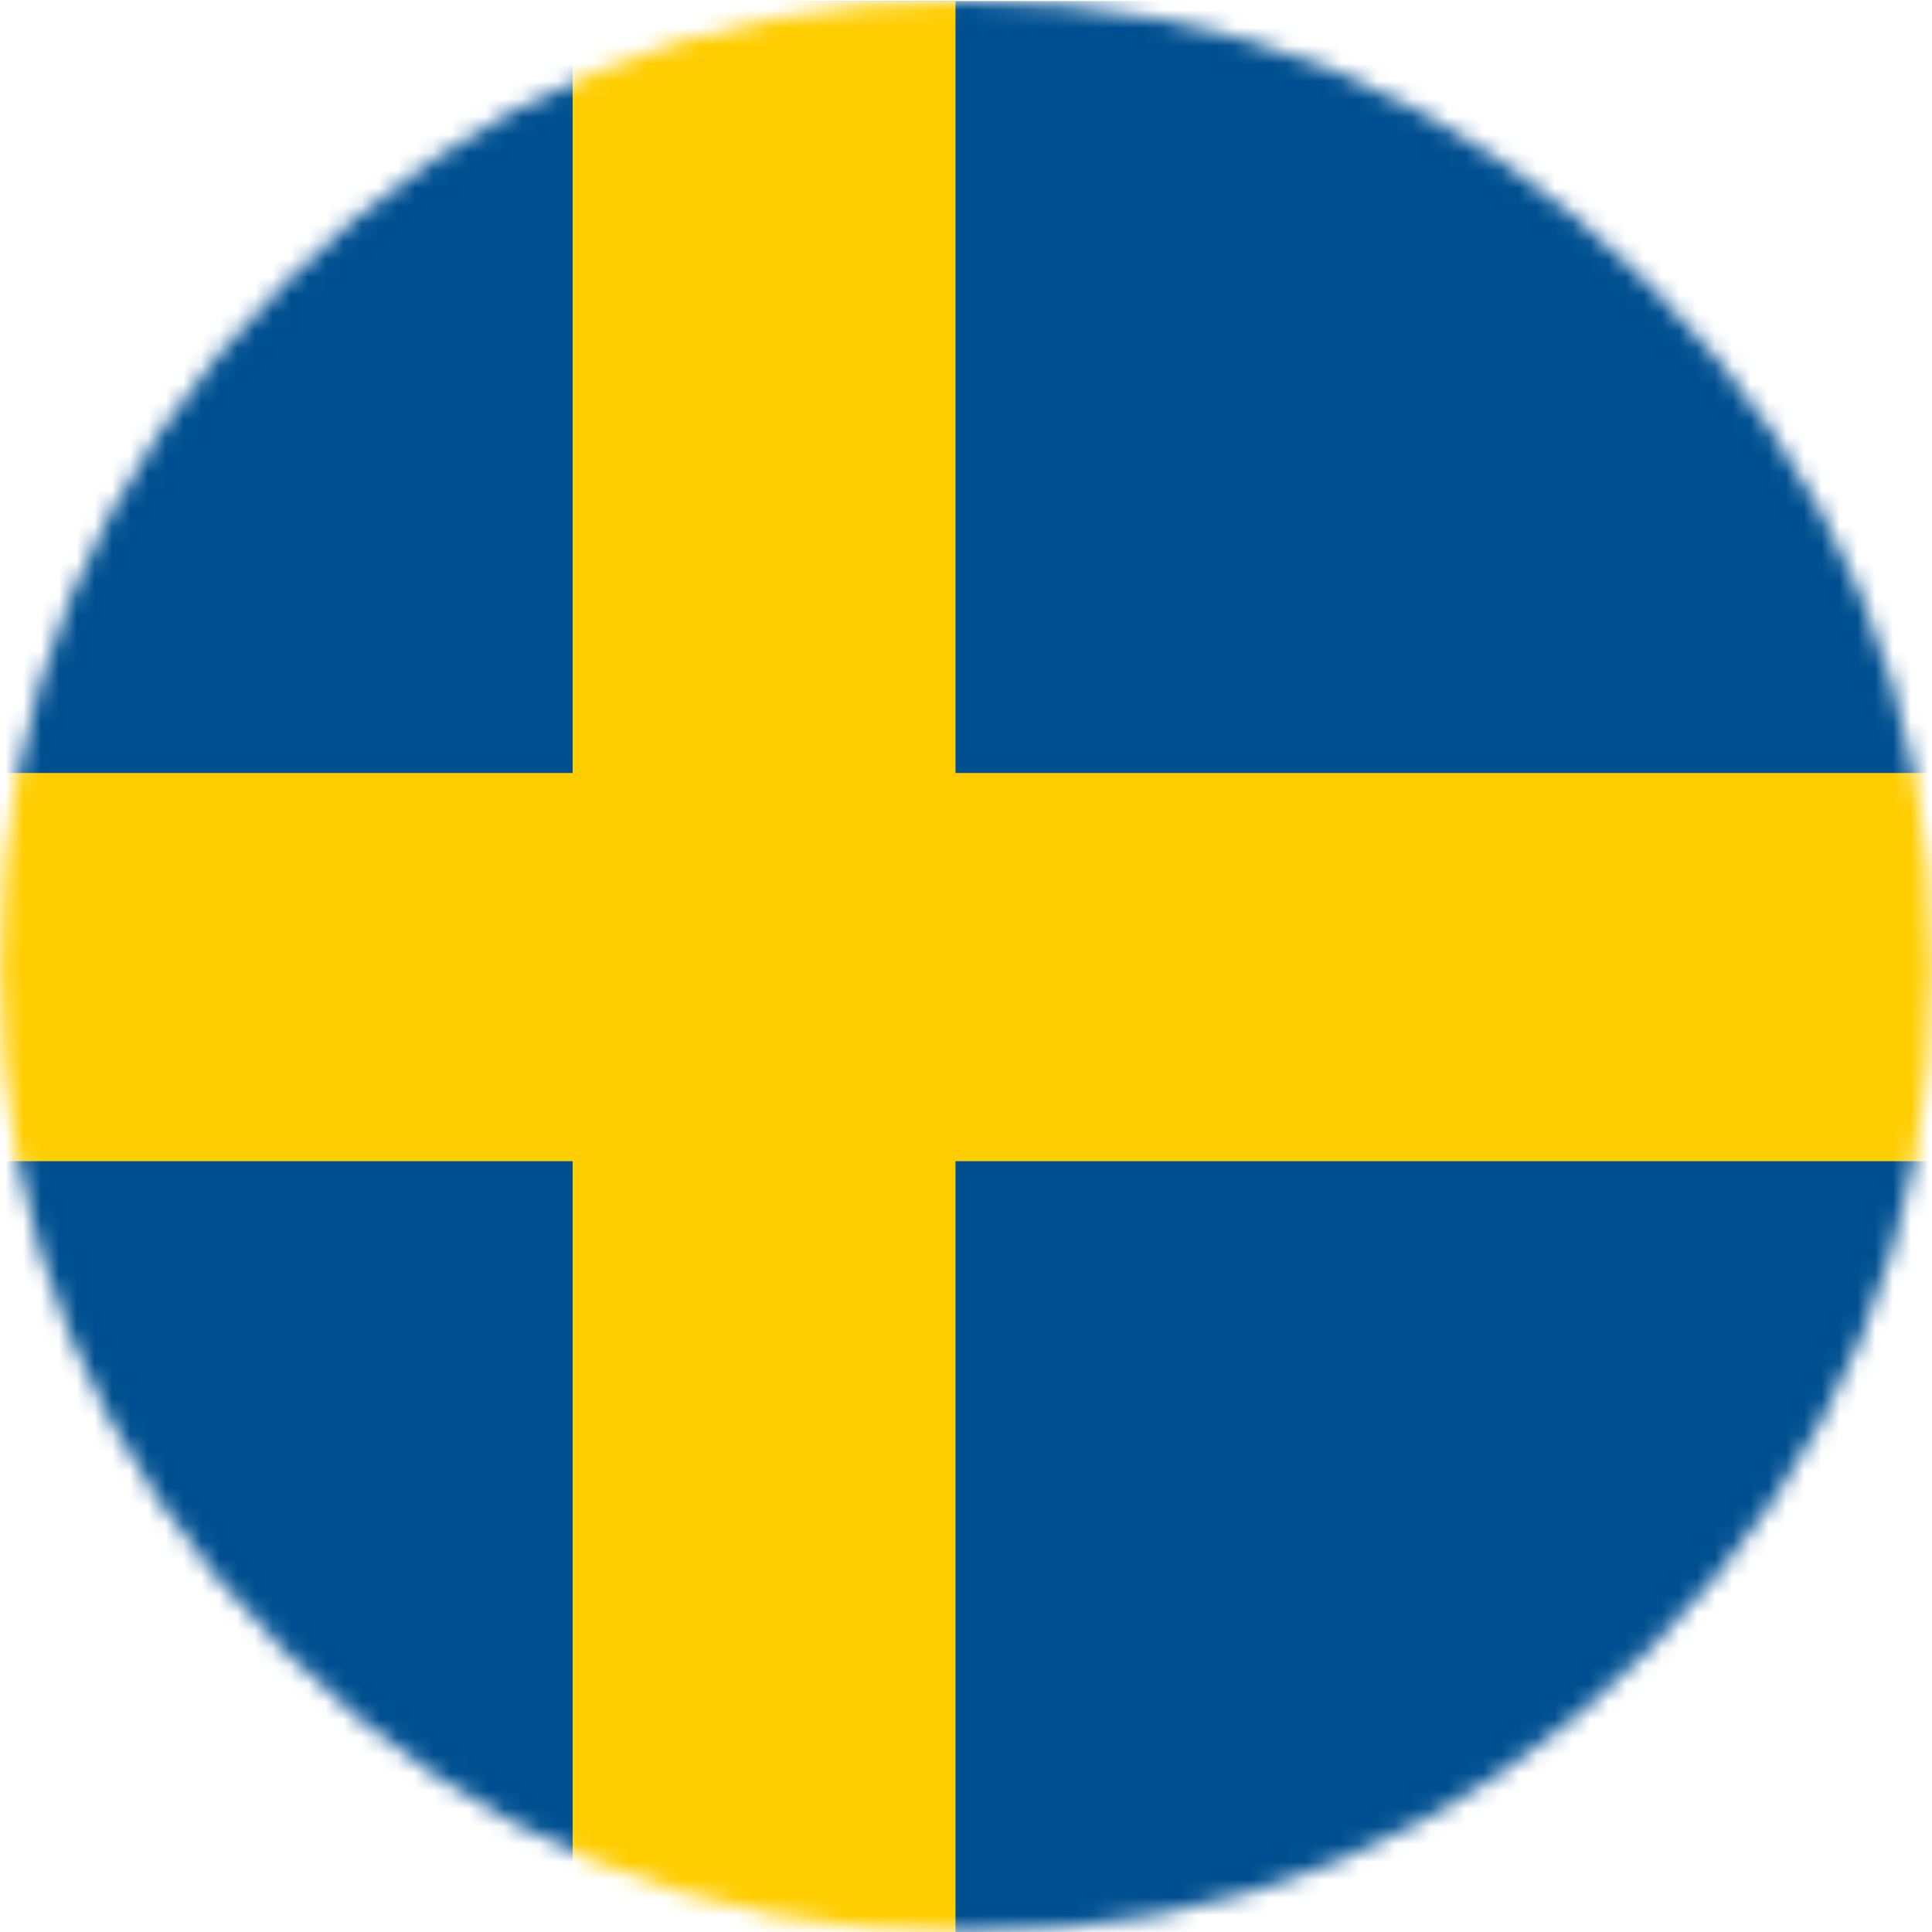 
<svg xmlns="http://www.w3.org/2000/svg" version="1.1" xmlns:xlink="http://www.w3.org/1999/xlink" preserveAspectRatio="none" x="0px" y="0px" width="452px" height="452px" viewBox="0 0 452 452">
<defs>
<g id="Mask_flash0_ai_1_uuid_aea97092_5b82_4eae_aed7_d62ee9e6b619__Clip_Group__0_2_MASK_0_FILL">
<path fill="#FFFFFF" stroke="none" d="
M 130.7 54.25
Q 130.7 31.75 114.8 15.9 98.9 0 76.45 0 54 0 38.1 15.9 22.2 31.8 22.2 54.25 22.2 76.7 38.1 92.6 54 108.45 76.45 108.45 98.9 108.45 114.8 92.6 130.7 76.7 130.7 54.25 Z"/>
</g>

<g id="flash0_ai_1_uuid_aea97092_5b82_4eae_aed7_d62ee9e6b619__Clip_Group__0_Layer2_0_MEMBER_0_FILL">
<path fill="#005091" stroke="none" d="
M 162.7 108.45
L 162.7 0 0 0 0 108.45 162.7 108.45 Z"/>
</g>

<g id="flash0_ai_1_uuid_aea97092_5b82_4eae_aed7_d62ee9e6b619__Clip_Group__0_Layer2_0_MEMBER_1_FILL">
<path fill="#FFCD00" stroke="none" d="
M 162.7 65.15
L 162.7 43.35 75.85 43.35 75.85 0 54.35 0 54.35 43.35 0 43.35 0 65.15 54.35 65.15 54.35 108.45 75.85 108.45 75.85 65.15 162.7 65.15 Z"/>
</g>
</defs>

<g transform="matrix( 4.166, 0, 0, 4.166, -92.45,0.25) ">
<mask id="Mask_Mask_1">
<g transform="matrix( 1, 0, 0, 1, 0,0) ">
<use xlink:href="#Mask_flash0_ai_1_uuid_aea97092_5b82_4eae_aed7_d62ee9e6b619__Clip_Group__0_2_MASK_0_FILL"/>
</g>
</mask>

<g mask="url(#Mask_Mask_1)">
<g transform="matrix( 1, 0, 0, 1, 0,0) ">
<use xlink:href="#flash0_ai_1_uuid_aea97092_5b82_4eae_aed7_d62ee9e6b619__Clip_Group__0_Layer2_0_MEMBER_0_FILL"/>
</g>

<g transform="matrix( 1, 0, 0, 1, 0,0) ">
<use xlink:href="#flash0_ai_1_uuid_aea97092_5b82_4eae_aed7_d62ee9e6b619__Clip_Group__0_Layer2_0_MEMBER_1_FILL"/>
</g>
</g>
</g>
</svg>
